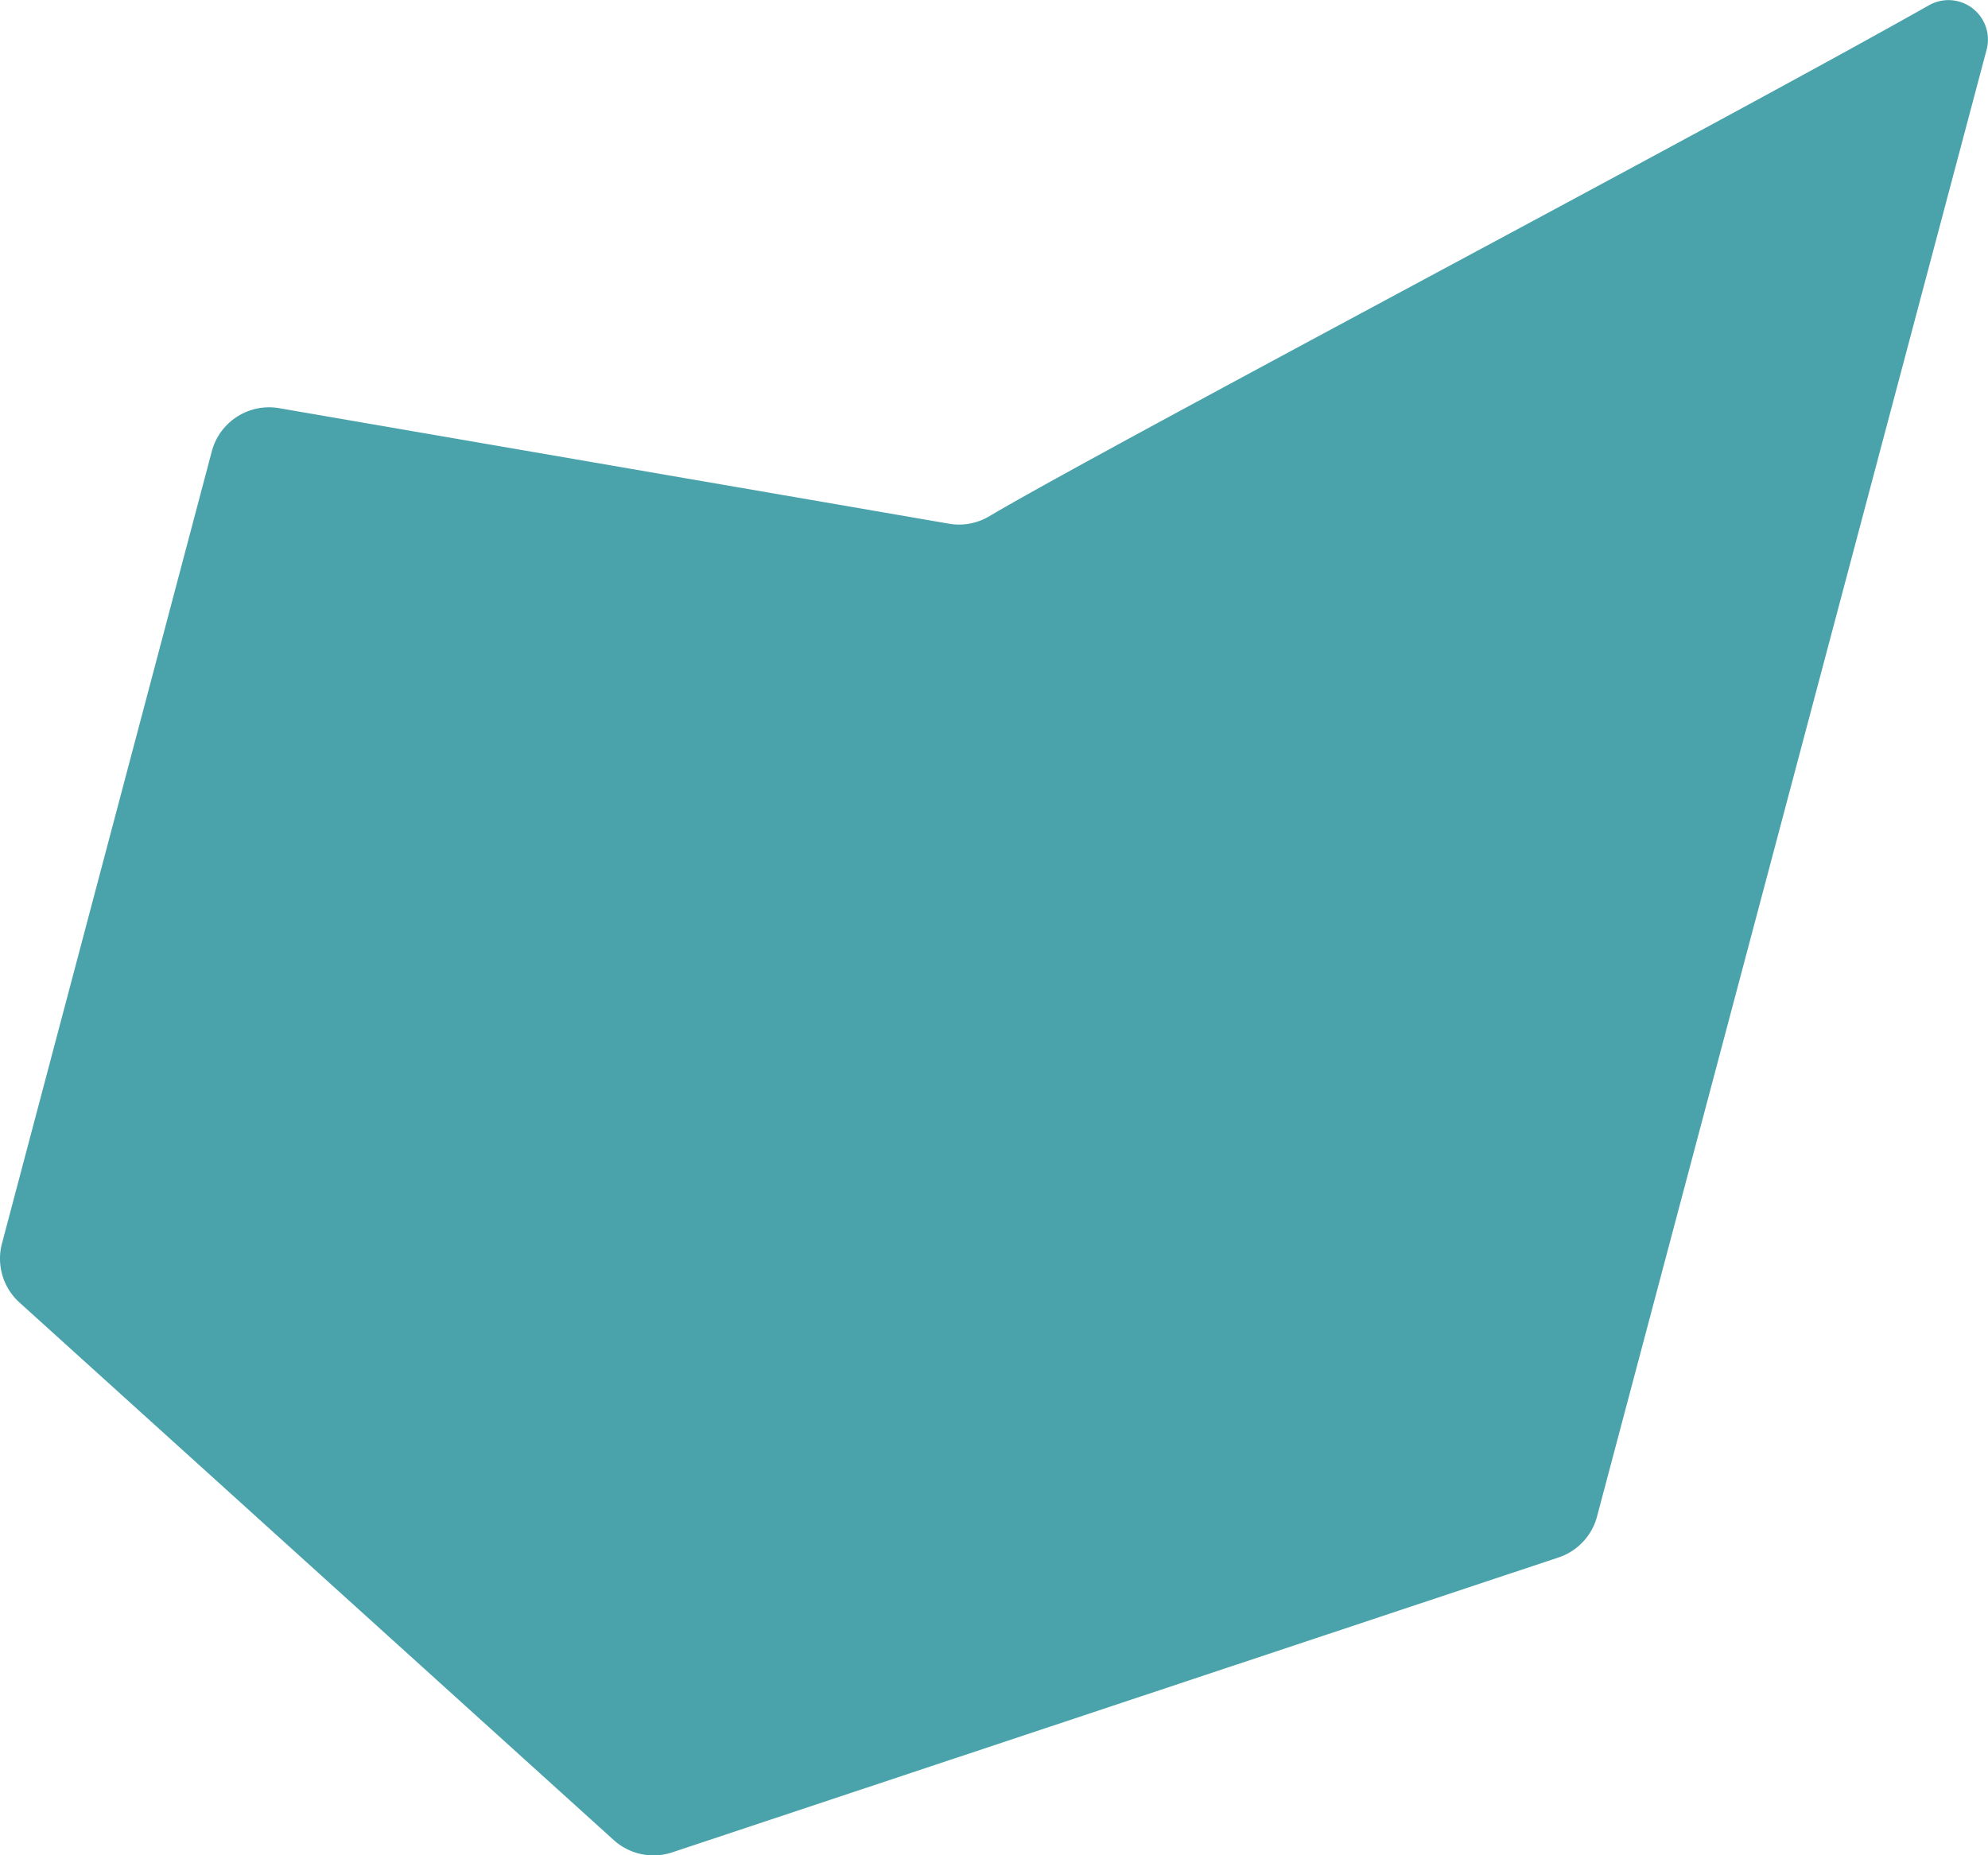 <?xml version="1.0" encoding="UTF-8"?>
<svg xmlns="http://www.w3.org/2000/svg" width="610.167" height="569.527" viewBox="0 0 610.167 569.527">
  <defs>
    <style>.a{fill:#4aa3ab;}</style>
  </defs>
  <path class="a" d="M592.08,88.7c-27.82,15.72-77.53,42.54-128.25,69.8-61.38,32.99-124.18,66.63-151.49,82.05-3.5,1.98-6.46,3.68-8.71,5.02a18.137,18.137,0,0,1-12.37,2.28L85.67,212.39a18.185,18.185,0,0,0-20.61,13.06l-19.9,75.14-44.5,168a18.181,18.181,0,0,0,5.31,18.32l182.4,165.01a18.191,18.191,0,0,0,17.97,3.77l272.03-90.52a18.159,18.159,0,0,0,11.89-12.91l33.61-126.57L609.8,102.14A12.115,12.115,0,0,0,592.08,88.7h0Z" transform="translate(-0.001 -87.099)"></path>
</svg>
